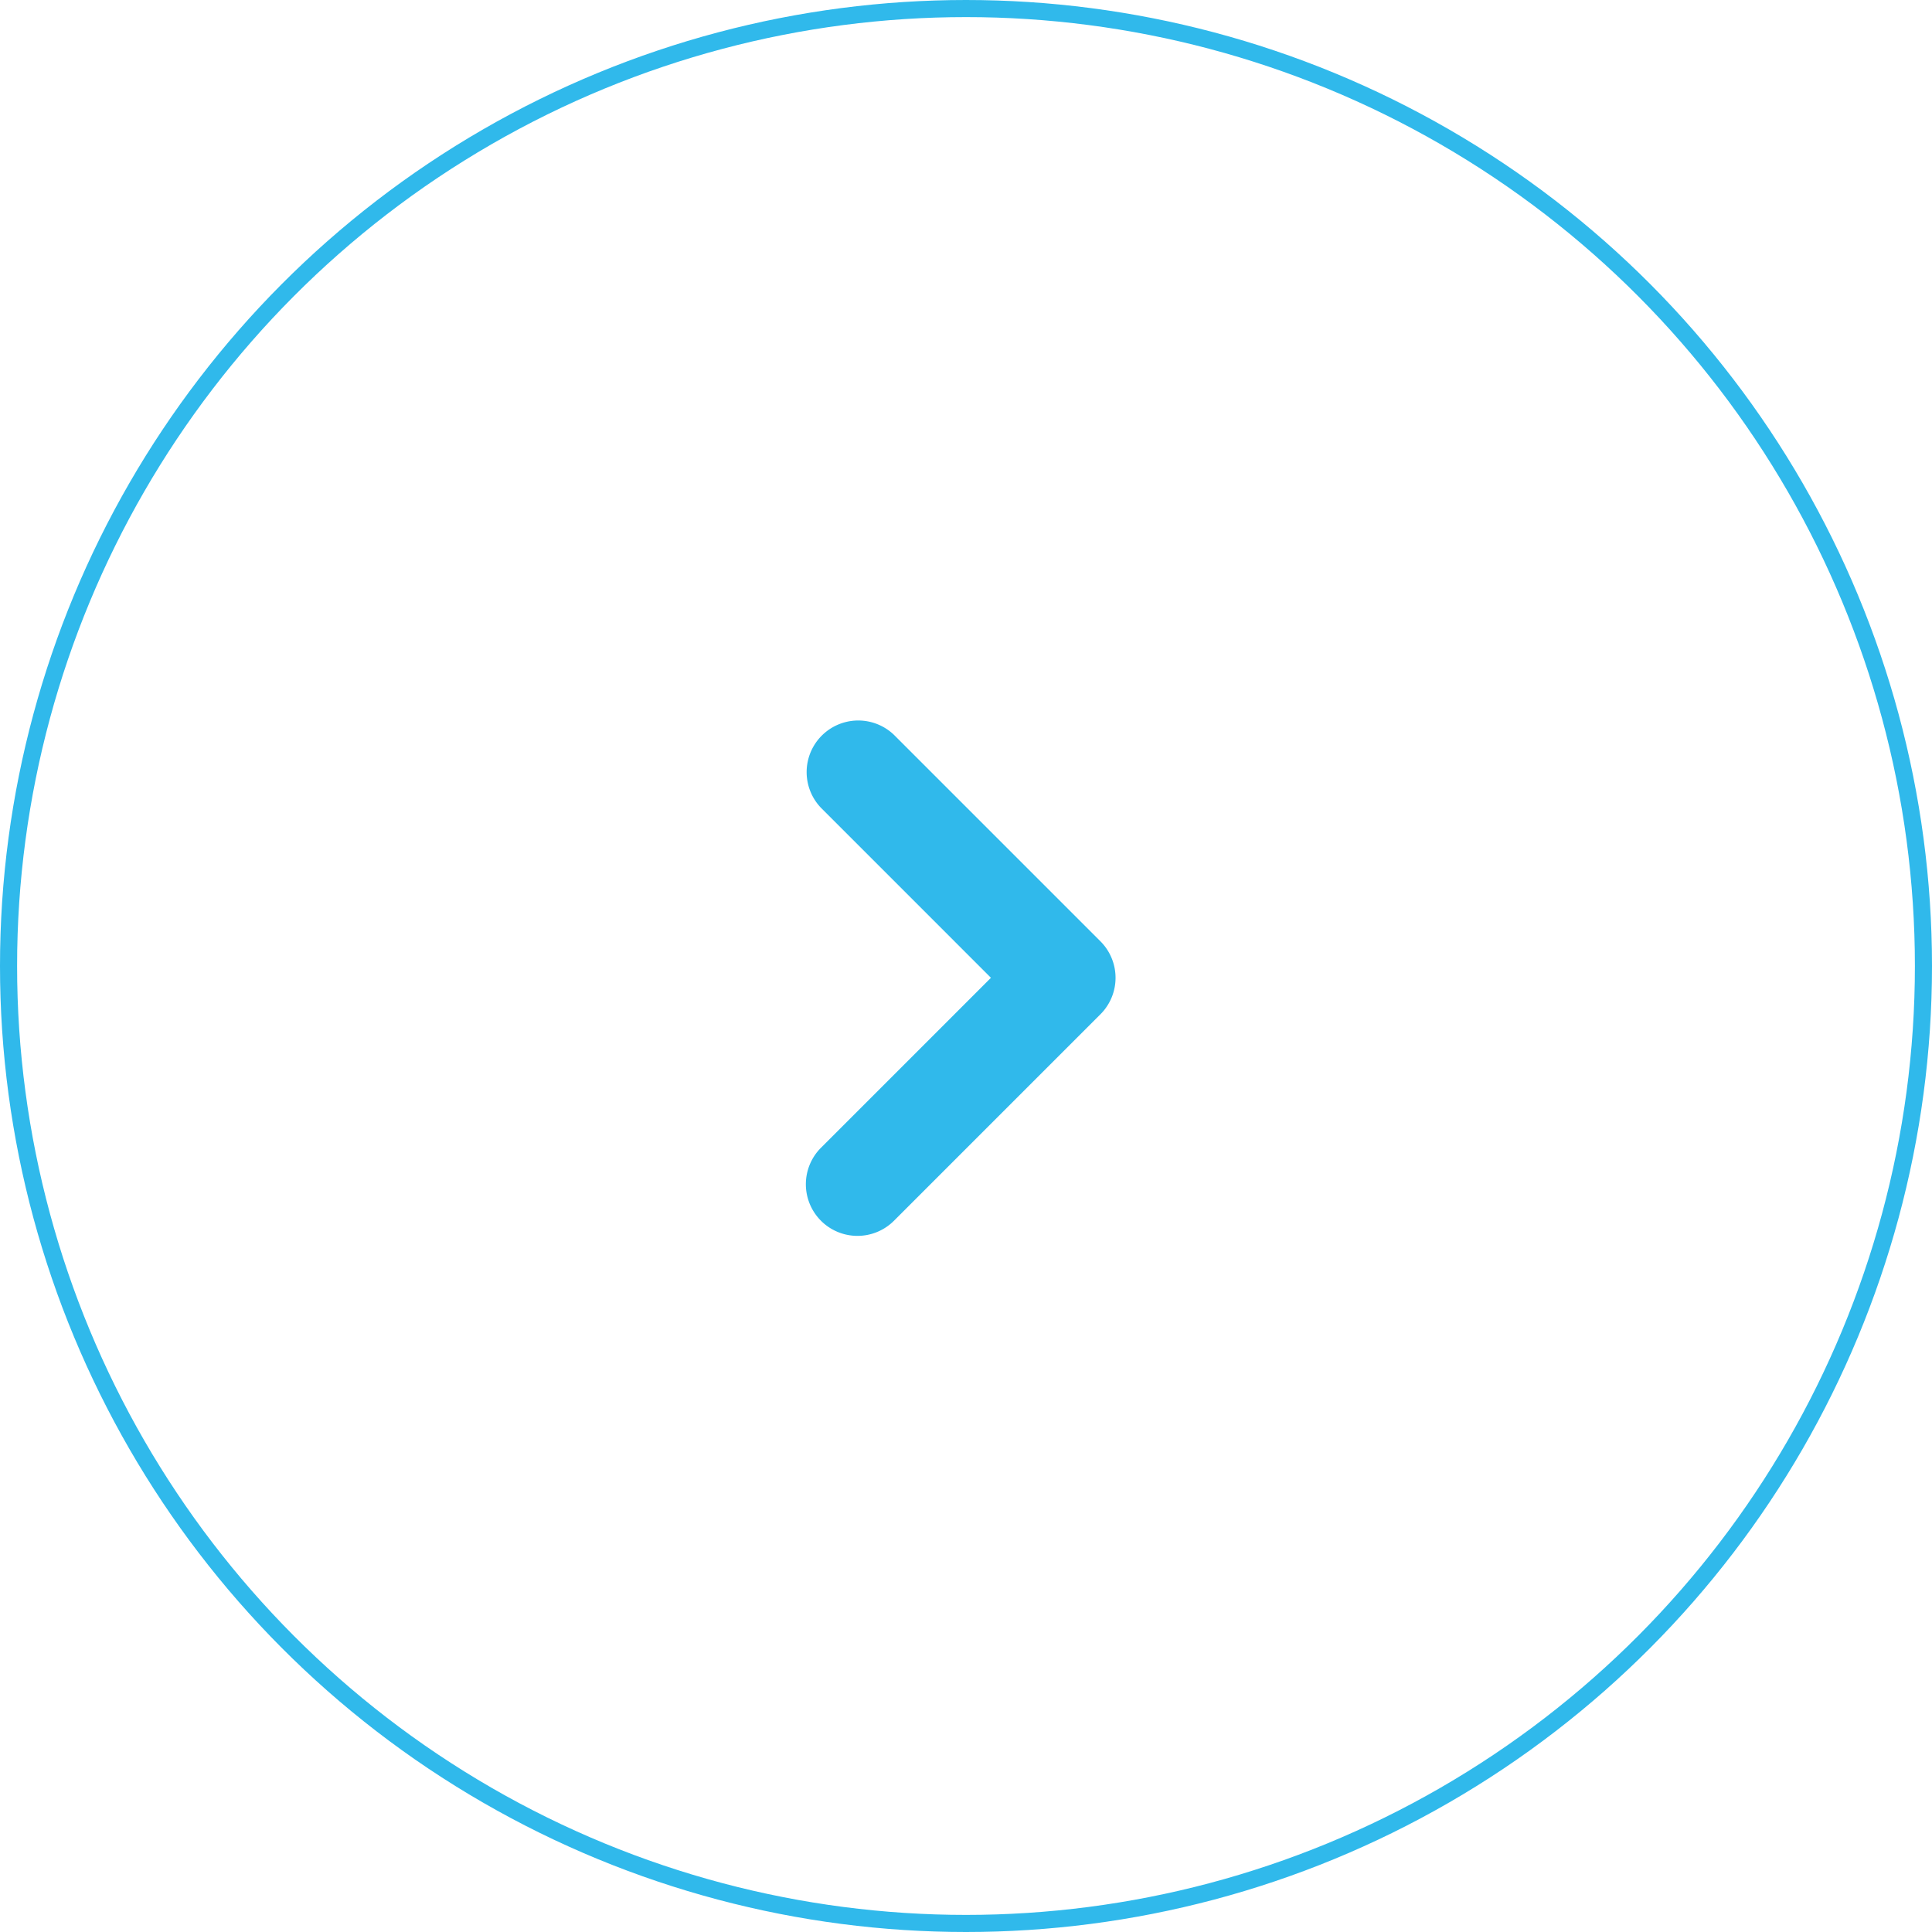 <svg xmlns="http://www.w3.org/2000/svg" width="113" height="113" fill="none"><path fill="#30B9EB" fill-rule="evenodd" d="M48.018 71.4a3.019 3.019 0 0 1 0-4.269l9.941-9.941-9.941-9.942a3.019 3.019 0 0 1 4.268-4.269l12.076 12.076a3.019 3.019 0 0 1 0 4.27L52.287 71.4a3.019 3.019 0 0 1-4.27 0Z" clip-rule="evenodd"/><circle cx="56.5" cy="56.5" r="56" stroke="#30B9EB"/></svg>
